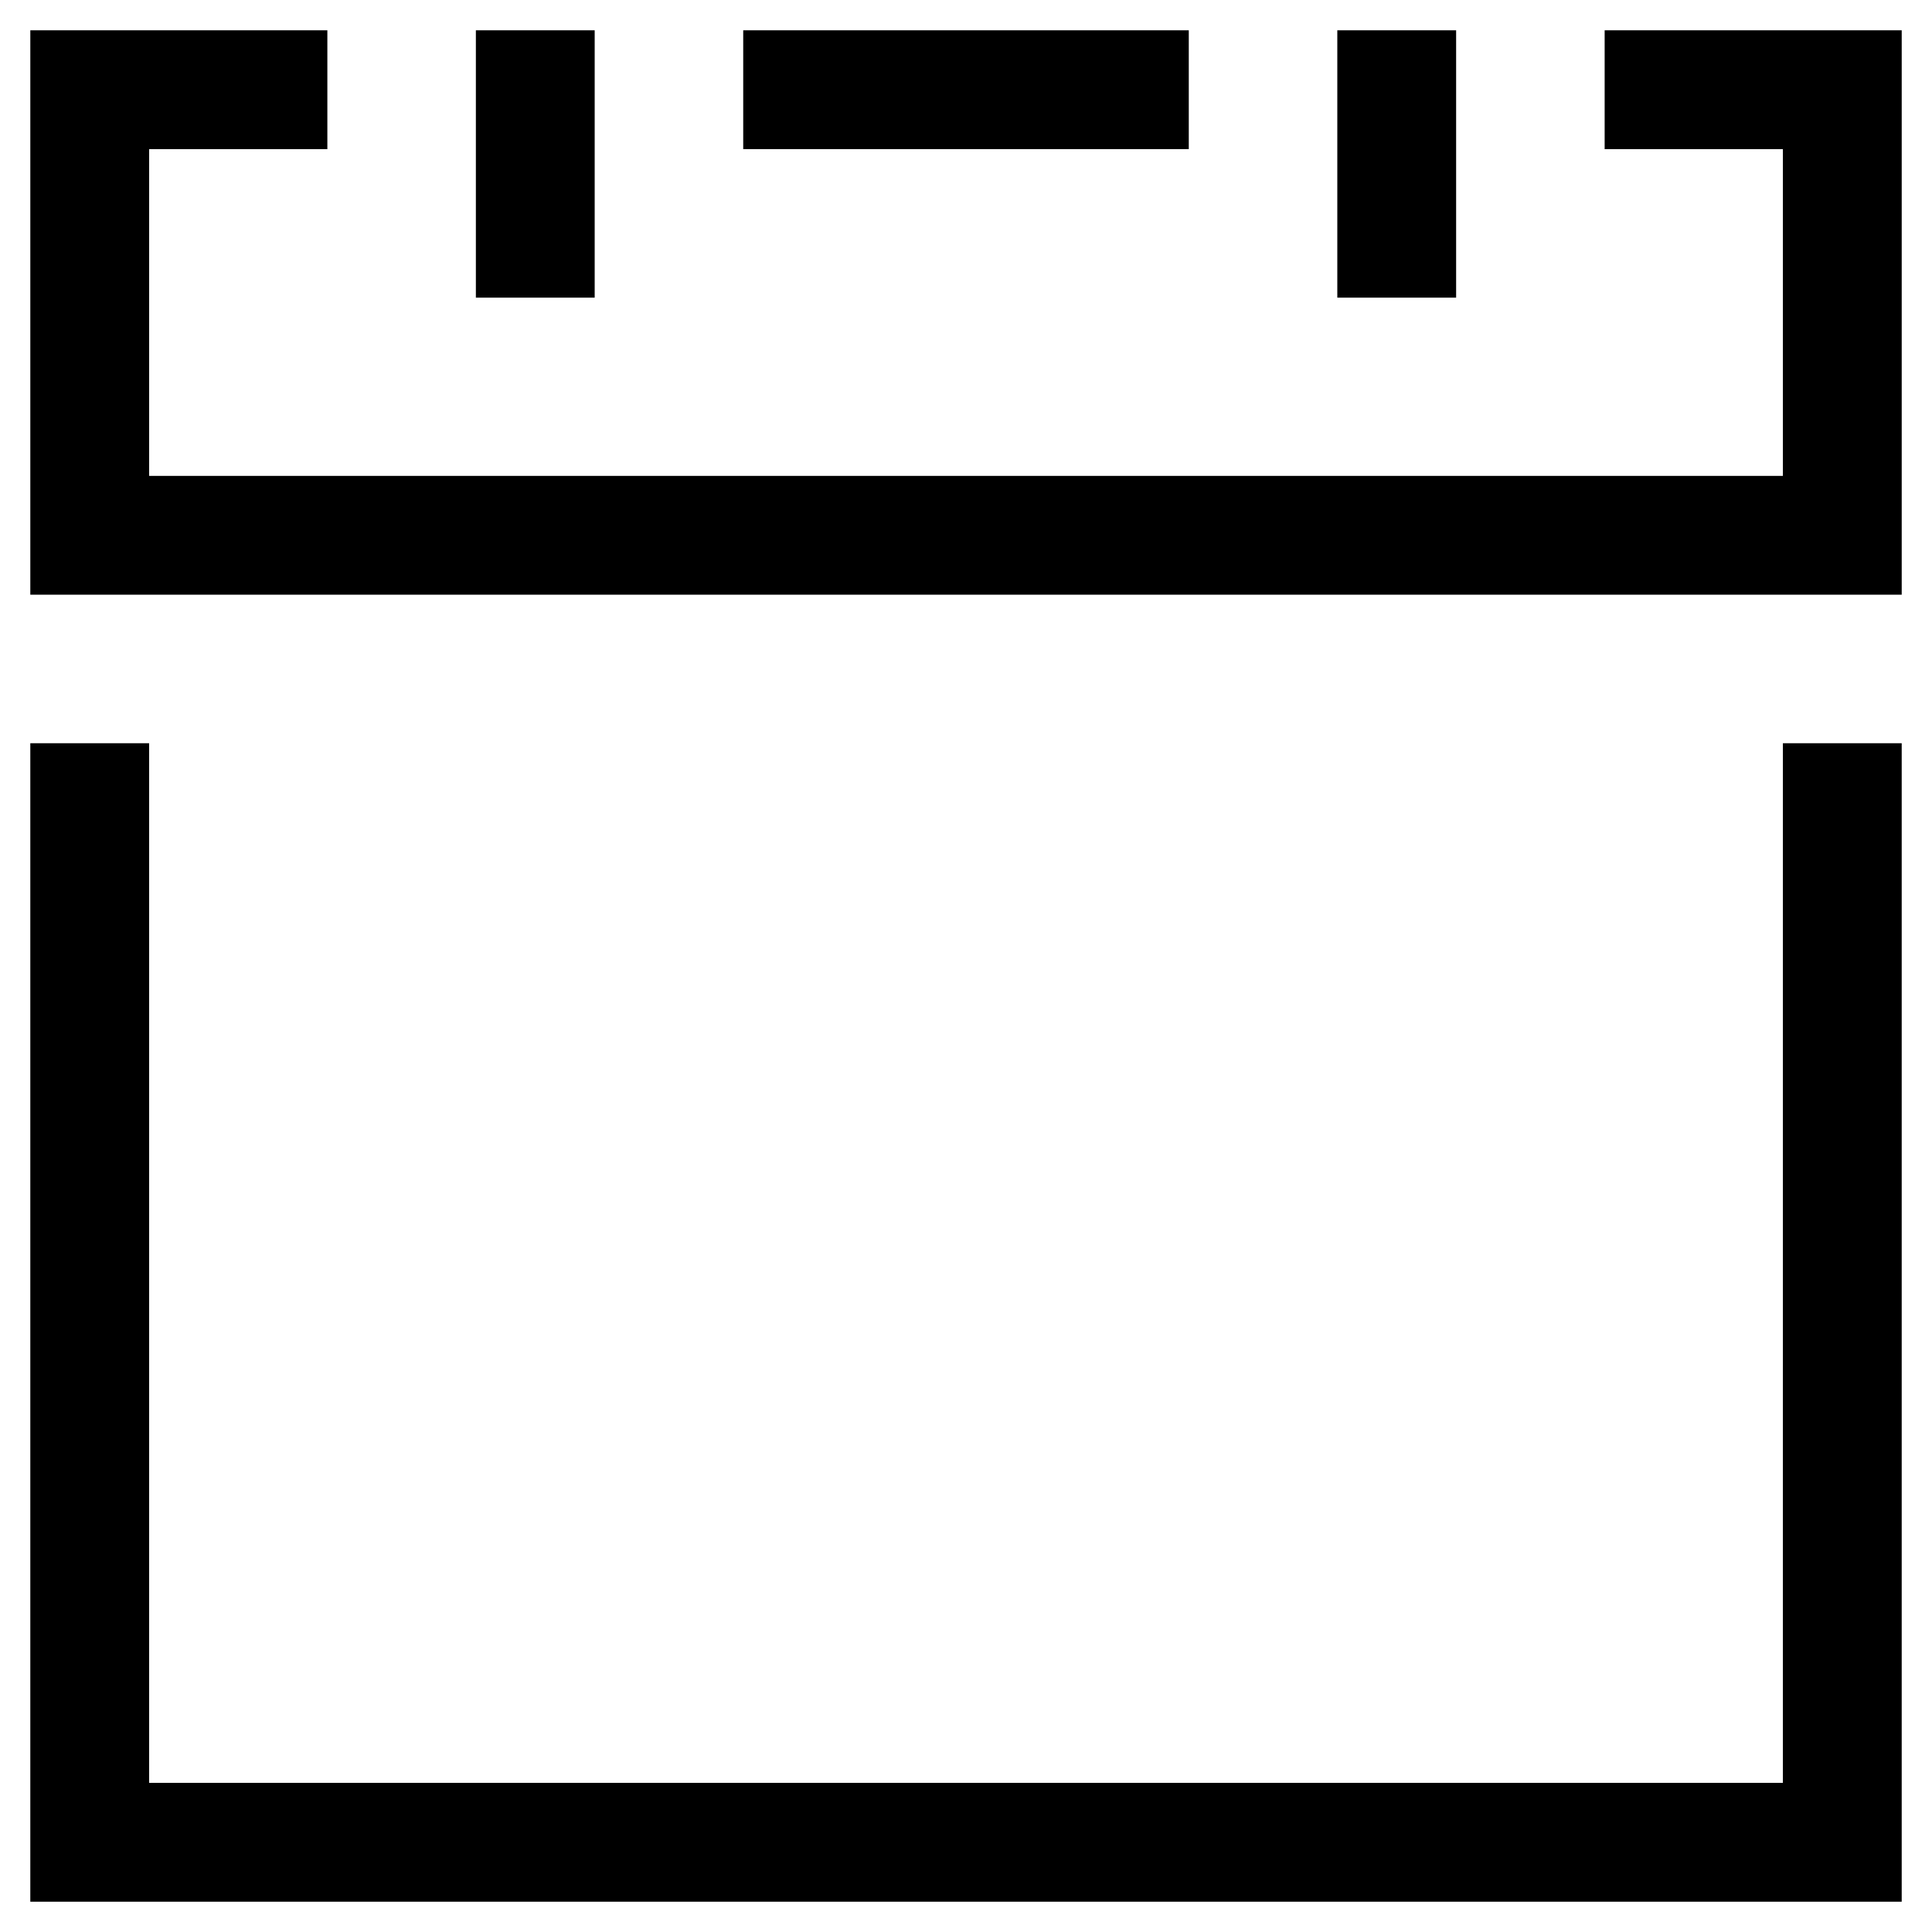 <?xml version="1.0" encoding="UTF-8"?>
<!-- Uploaded to: SVG Repo, www.svgrepo.com, Generator: SVG Repo Mixer Tools -->
<svg fill="#000000" width="800px" height="800px" version="1.1" viewBox="144 144 512 512" xmlns="http://www.w3.org/2000/svg">
 <g>
  <path d="m340.96 152.03h118.08v31.488h-118.08z"/>
  <path d="m616.48 616.48h-432.96v-275.52h-31.488v307.01h495.94v-307.01h-31.488z"/>
  <path d="m569.25 183.52h47.234v86.59h-432.96v-86.59h47.23v-31.488h-78.719v149.57h495.94v-149.57h-78.723z"/>
  <path d="m270.11 152.03h31.488v70.848h-31.488z"/>
  <path d="m498.4 152.03h31.488v70.848h-31.488z"/>
 </g>
</svg>